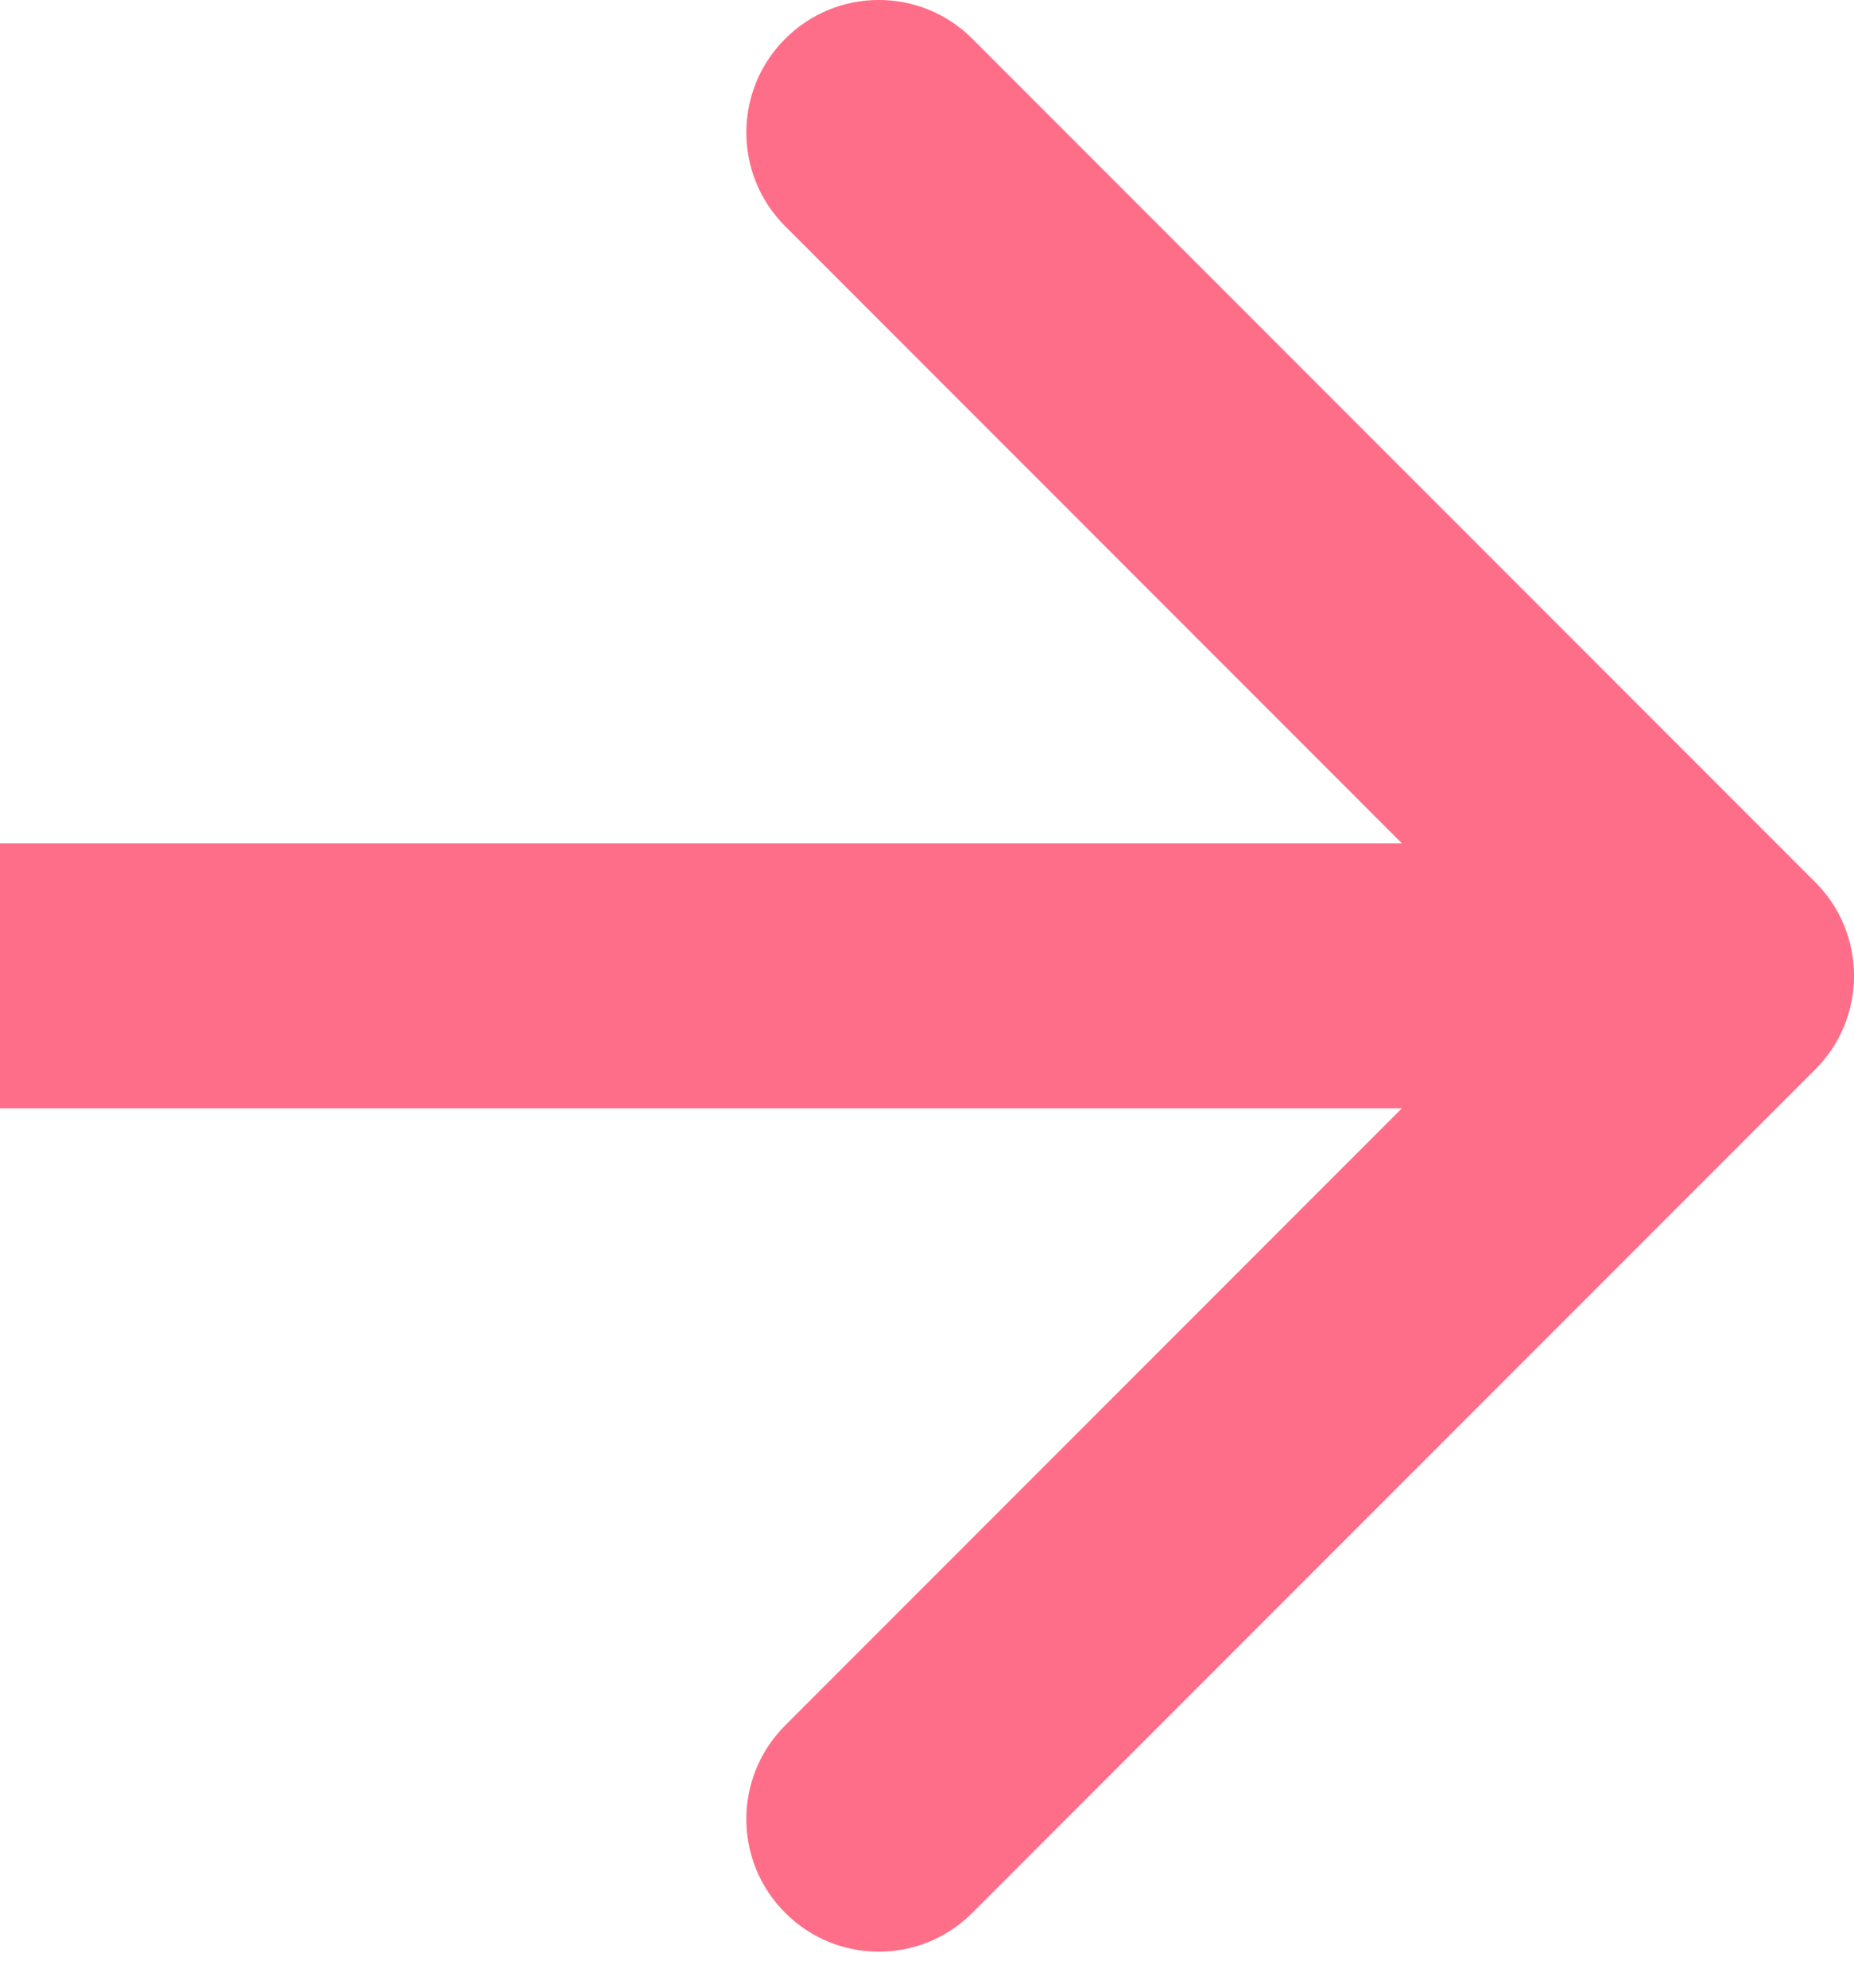 <svg width="14" height="15" viewBox="0 0 14 15" fill="none" xmlns="http://www.w3.org/2000/svg">
<path d="M13.707 8.071C14.098 7.681 14.098 7.047 13.707 6.657L7.343 0.293C6.953 -0.098 6.319 -0.098 5.929 0.293C5.538 0.683 5.538 1.317 5.929 1.707L11.586 7.364L5.929 13.021C5.538 13.411 5.538 14.045 5.929 14.435C6.319 14.826 6.953 14.826 7.343 14.435L13.707 8.071ZM0 7.364V8.364H13V7.364V6.364H0V7.364Z" fill="#FF6E88"/>
</svg>
